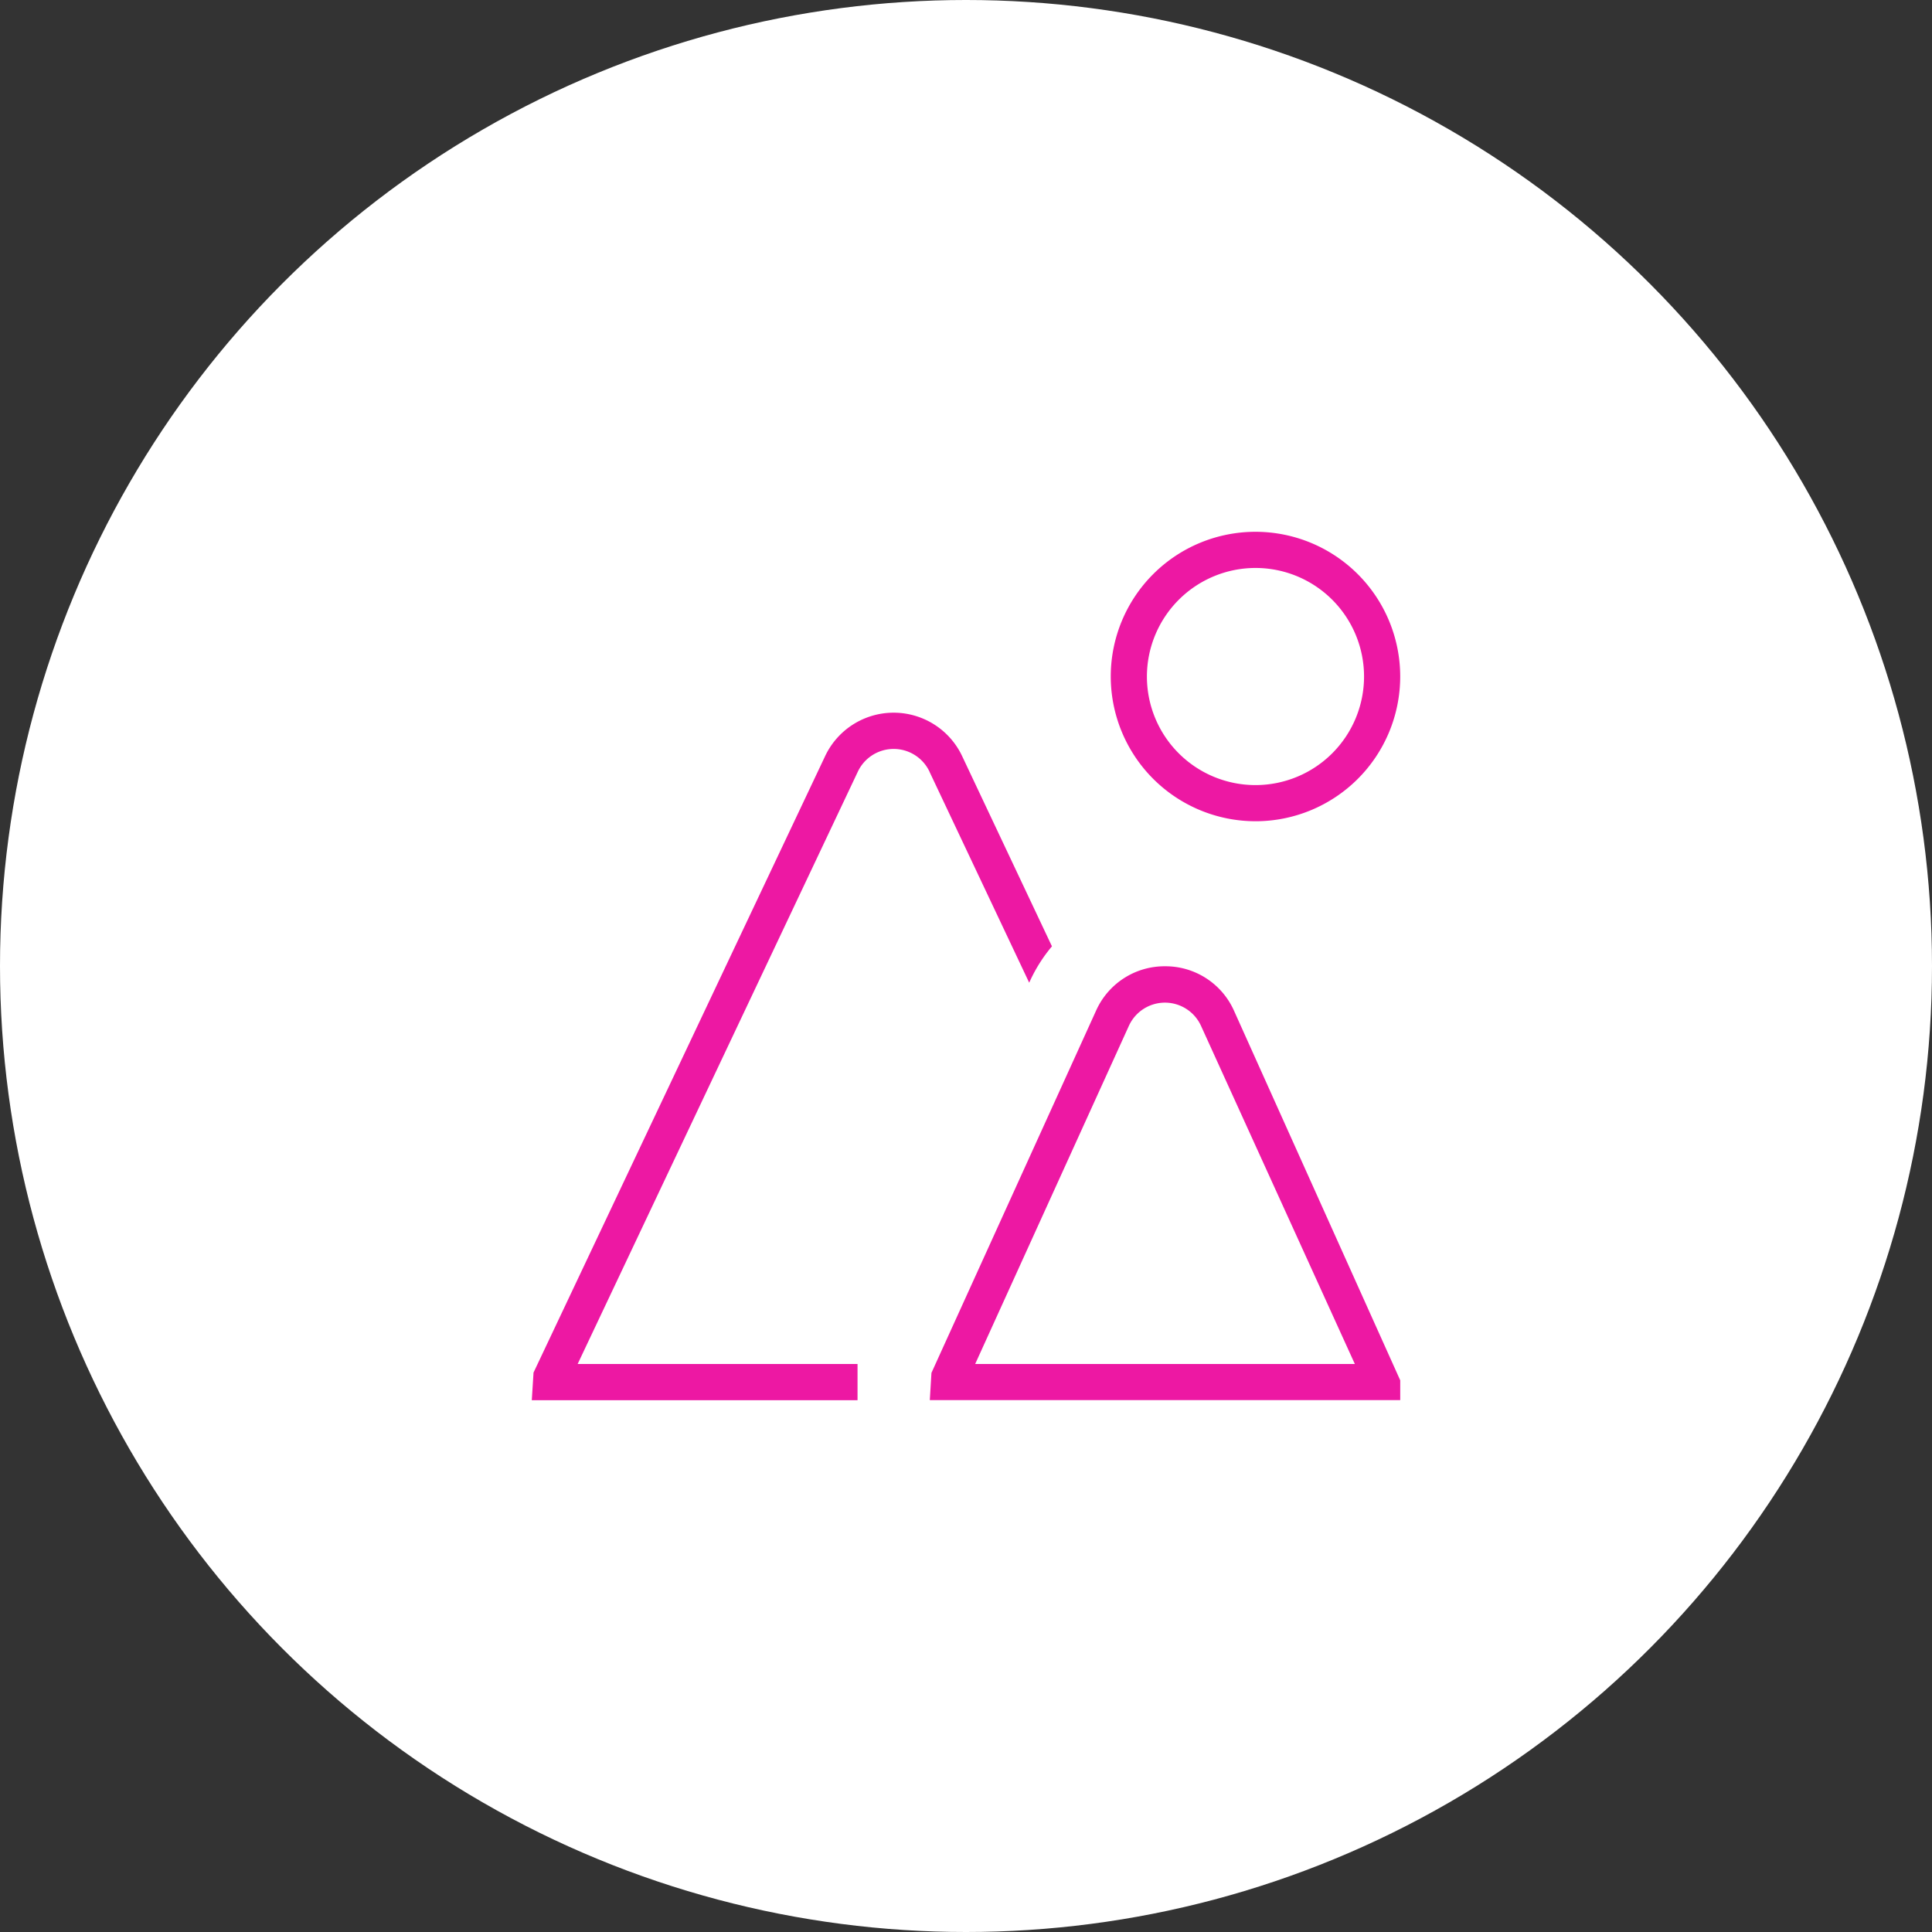 <svg xmlns="http://www.w3.org/2000/svg" width="78" height="78" viewBox="0 0 78 78">
  <rect x="0" y="0" width="78" height="78" fill="#333333" stroke="none"/>
  <g id="Groupe_84" data-name="Groupe 84" transform="translate(-997 -1309.885)">
    <circle id="Ellipse_3" data-name="Ellipse 3" cx="39" cy="39" r="39" transform="translate(997 1309.885)" fill="#fff"/>
    <path id="montagnes_1_" data-name="montagnes (1)" d="M29.217,11.687a5.843,5.843,0,1,0-5.843-5.843A5.849,5.849,0,0,0,29.217,11.687Zm0-10.226a4.383,4.383,0,1,1-4.383,4.383A4.388,4.388,0,0,1,29.217,1.461ZM25.565,17.542a3.028,3.028,0,0,0-2.78,1.784l-6.65,14.632-.066,1.1H35.061v-.8L28.344,19.323A3.029,3.029,0,0,0,25.565,17.542ZM17.9,33.6l6.212-13.666a1.6,1.6,0,0,1,2.9,0L33.229,33.6H17.9ZM16.064,9.7A1.6,1.6,0,0,0,13.156,9.7L1.851,33.6h11.3v1.461H0l.07-1.115L11.833,9.078a3.058,3.058,0,0,1,5.554.007L21,16.737a6.171,6.171,0,0,0-.878,1.379l-.041.089L16.062,9.7Z" transform="translate(1018.47 1331.354)" fill="#ed18a3"/>
  </g>
</svg>
